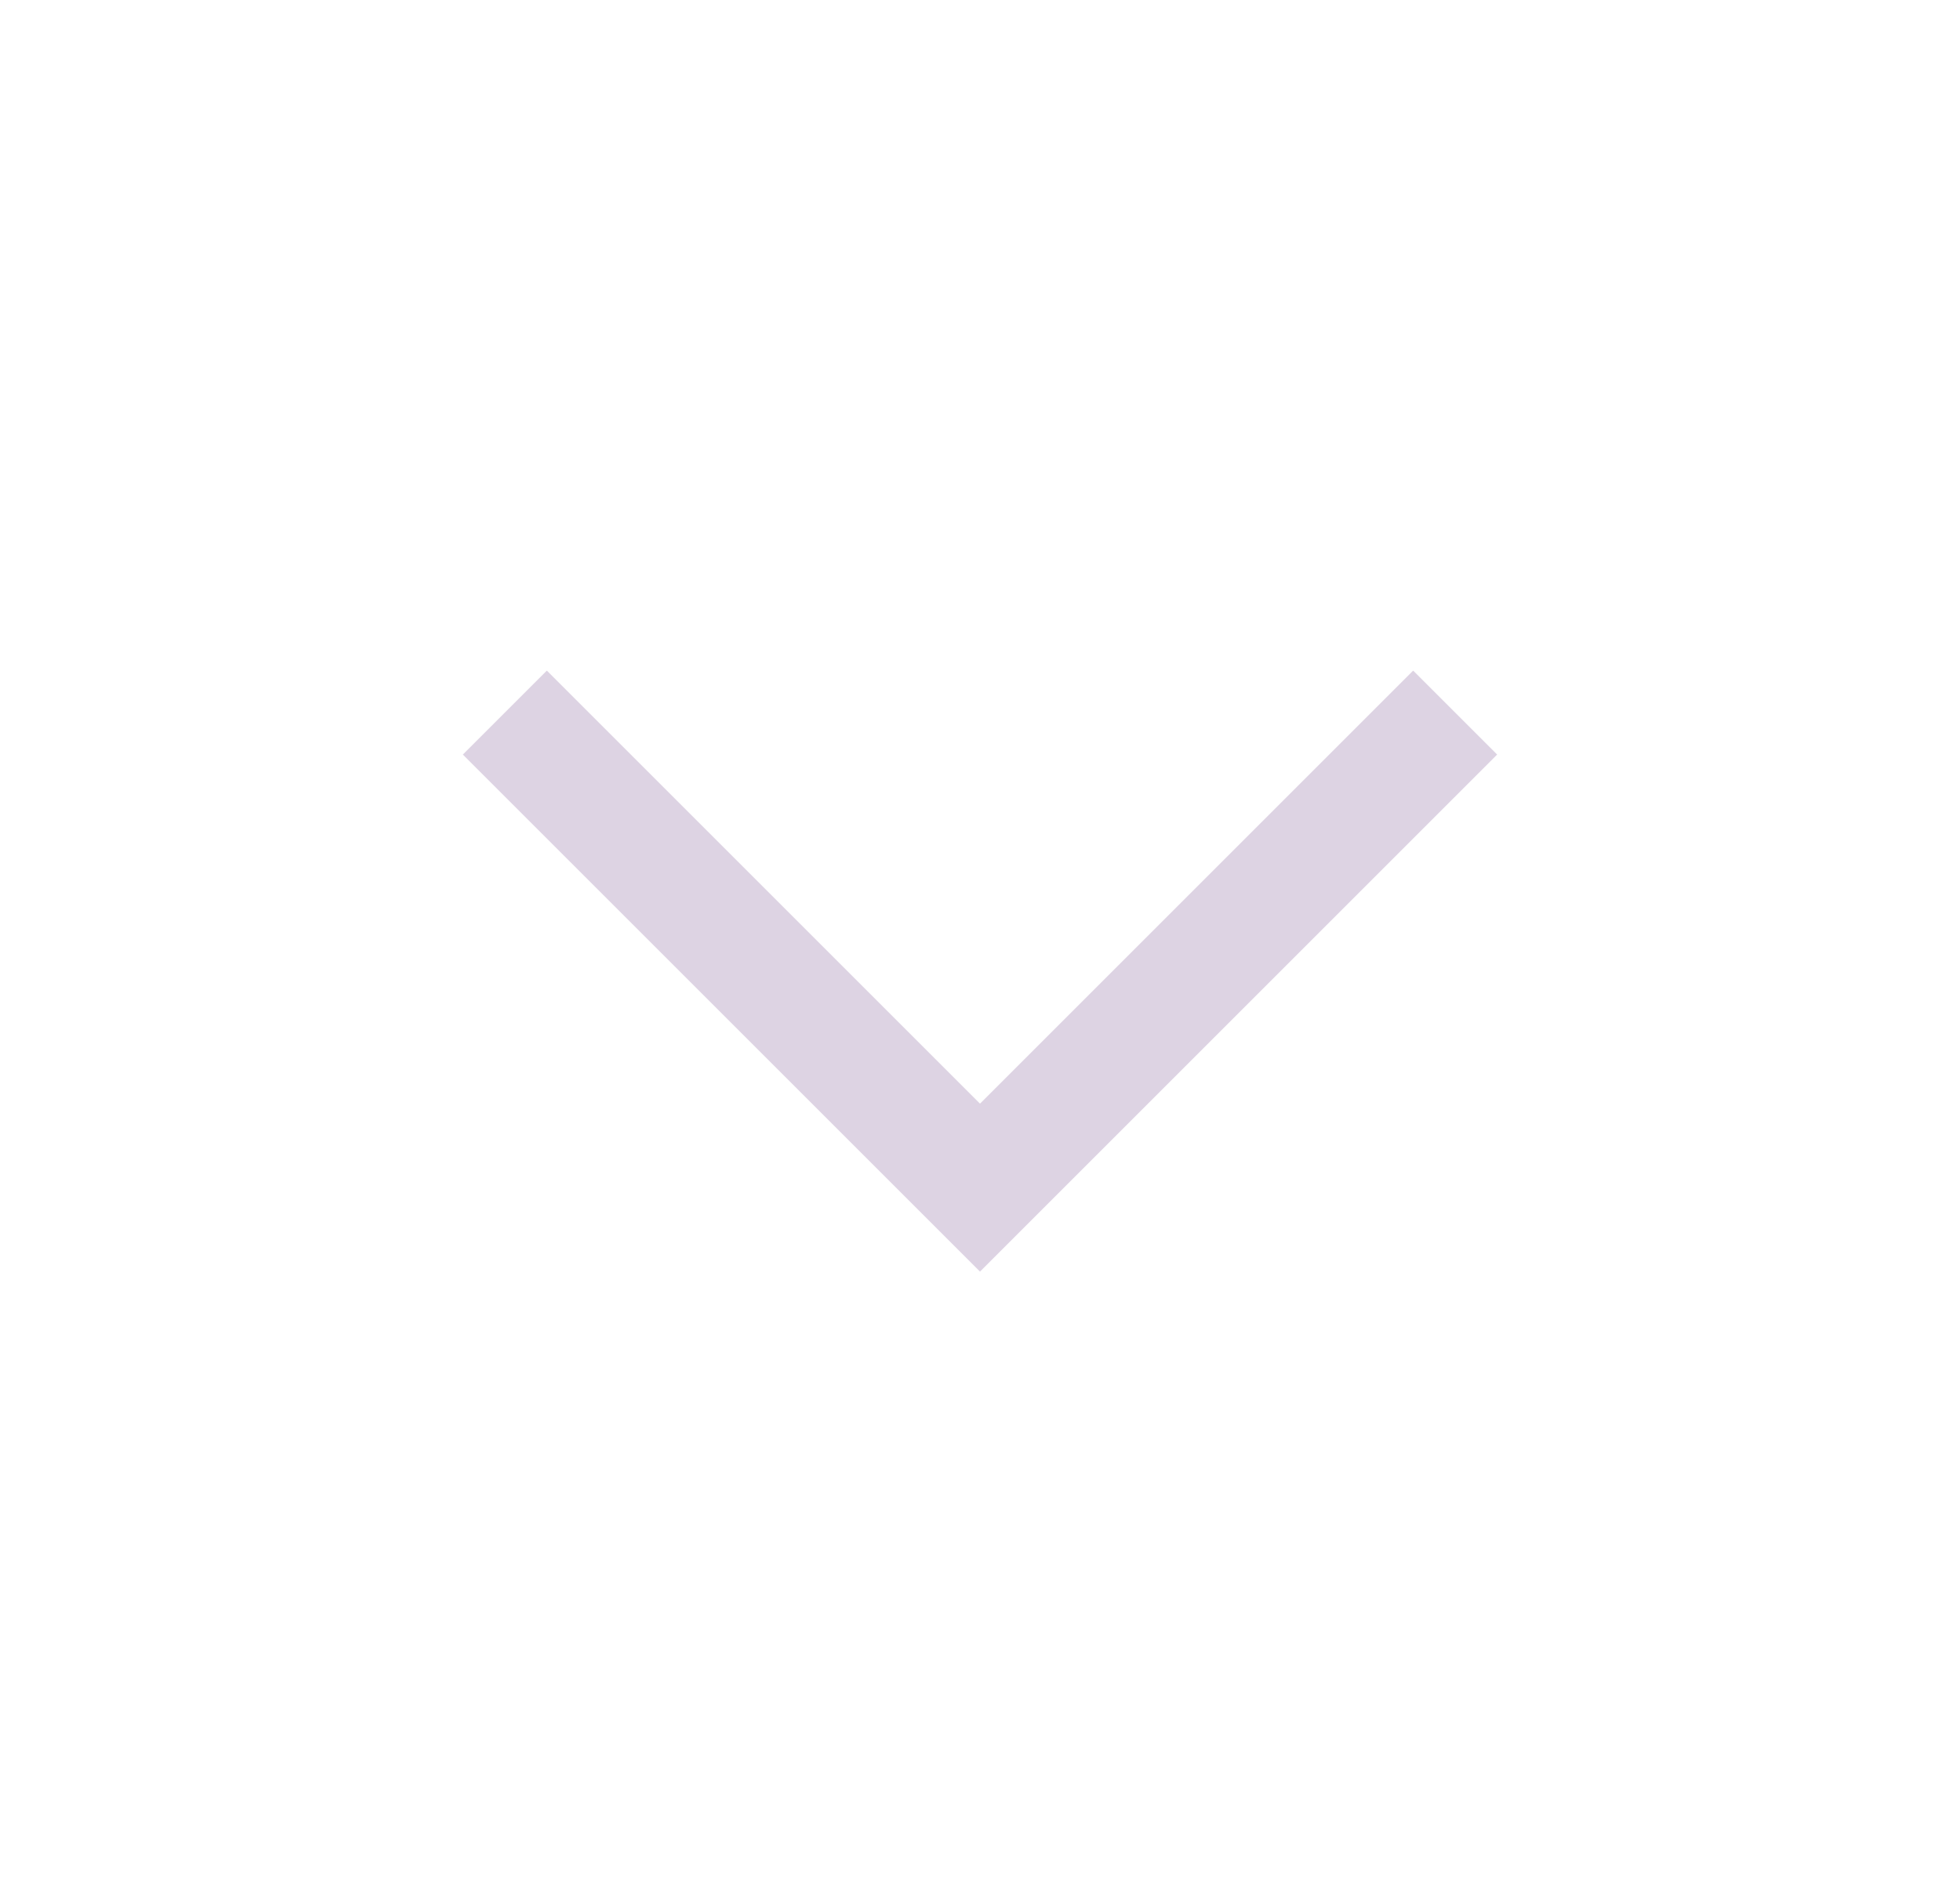 <svg width="33" height="32" viewBox="0 0 33 32" fill="none" xmlns="http://www.w3.org/2000/svg">
<path fill-rule="evenodd" clip-rule="evenodd" d="M16.5 18.586L23.793 11.293L25.207 12.707L16.5 21.414L7.793 12.707L9.207 11.293L16.5 18.586Z" fill="#DDD3E3"/>
</svg>
